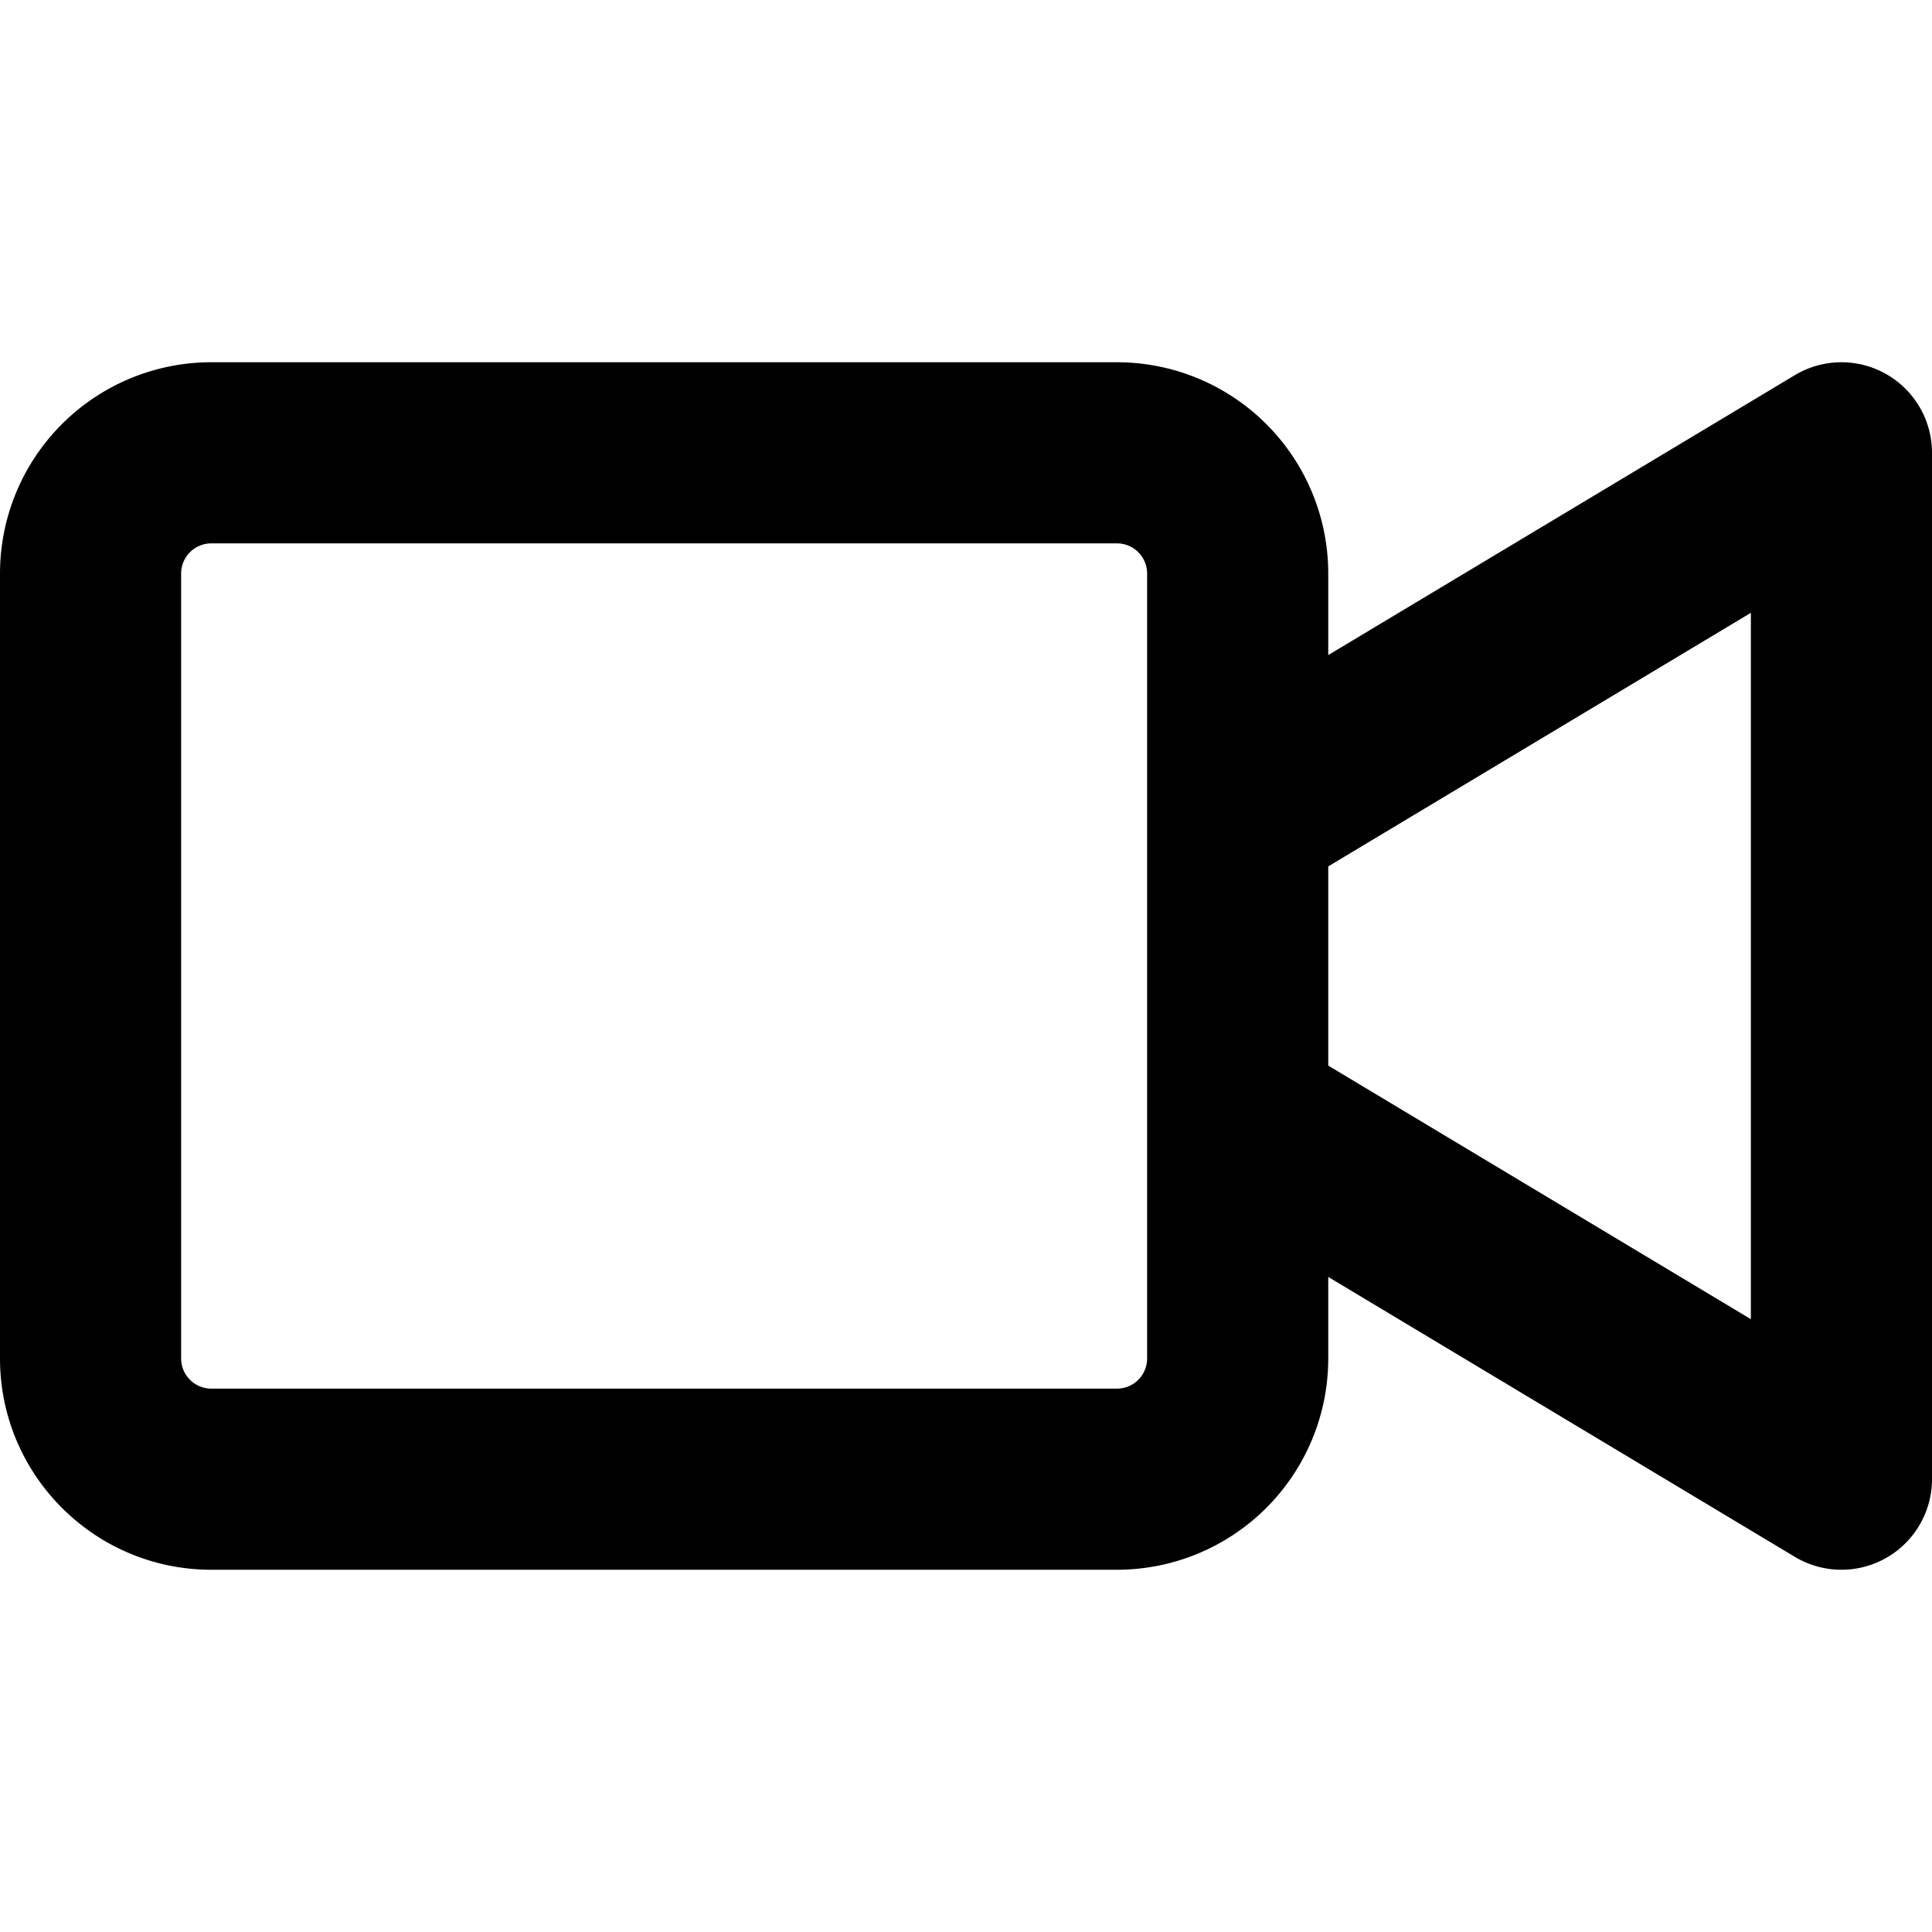 <svg xmlns="http://www.w3.org/2000/svg" viewBox="0 0 16 16"><path fill-rule="evenodd" d="M16 3.75a.75.75 0 0 0-1.136-.643L11 5.425V4.75A1.75 1.75 0 0 0 9.25 3h-7.5A1.75 1.75 0 0 0 0 4.75v6.5C0 12.216.784 13 1.75 13h7.5A1.75 1.75 0 0 0 11 11.25v-.675l3.864 2.318A.75.75 0 0 0 16 12.25v-8.5zm-5 5.075 3.5 2.1v-5.85l-3.5 2.1v1.65zM9.5 6.75v-2a.25.25 0 0 0-.25-.25h-7.5a.25.25 0 0 0-.25.25v6.5c0 .138.112.25.25.25h7.5a.25.25 0 0 0 .25-.25v-4.5z"/></svg>